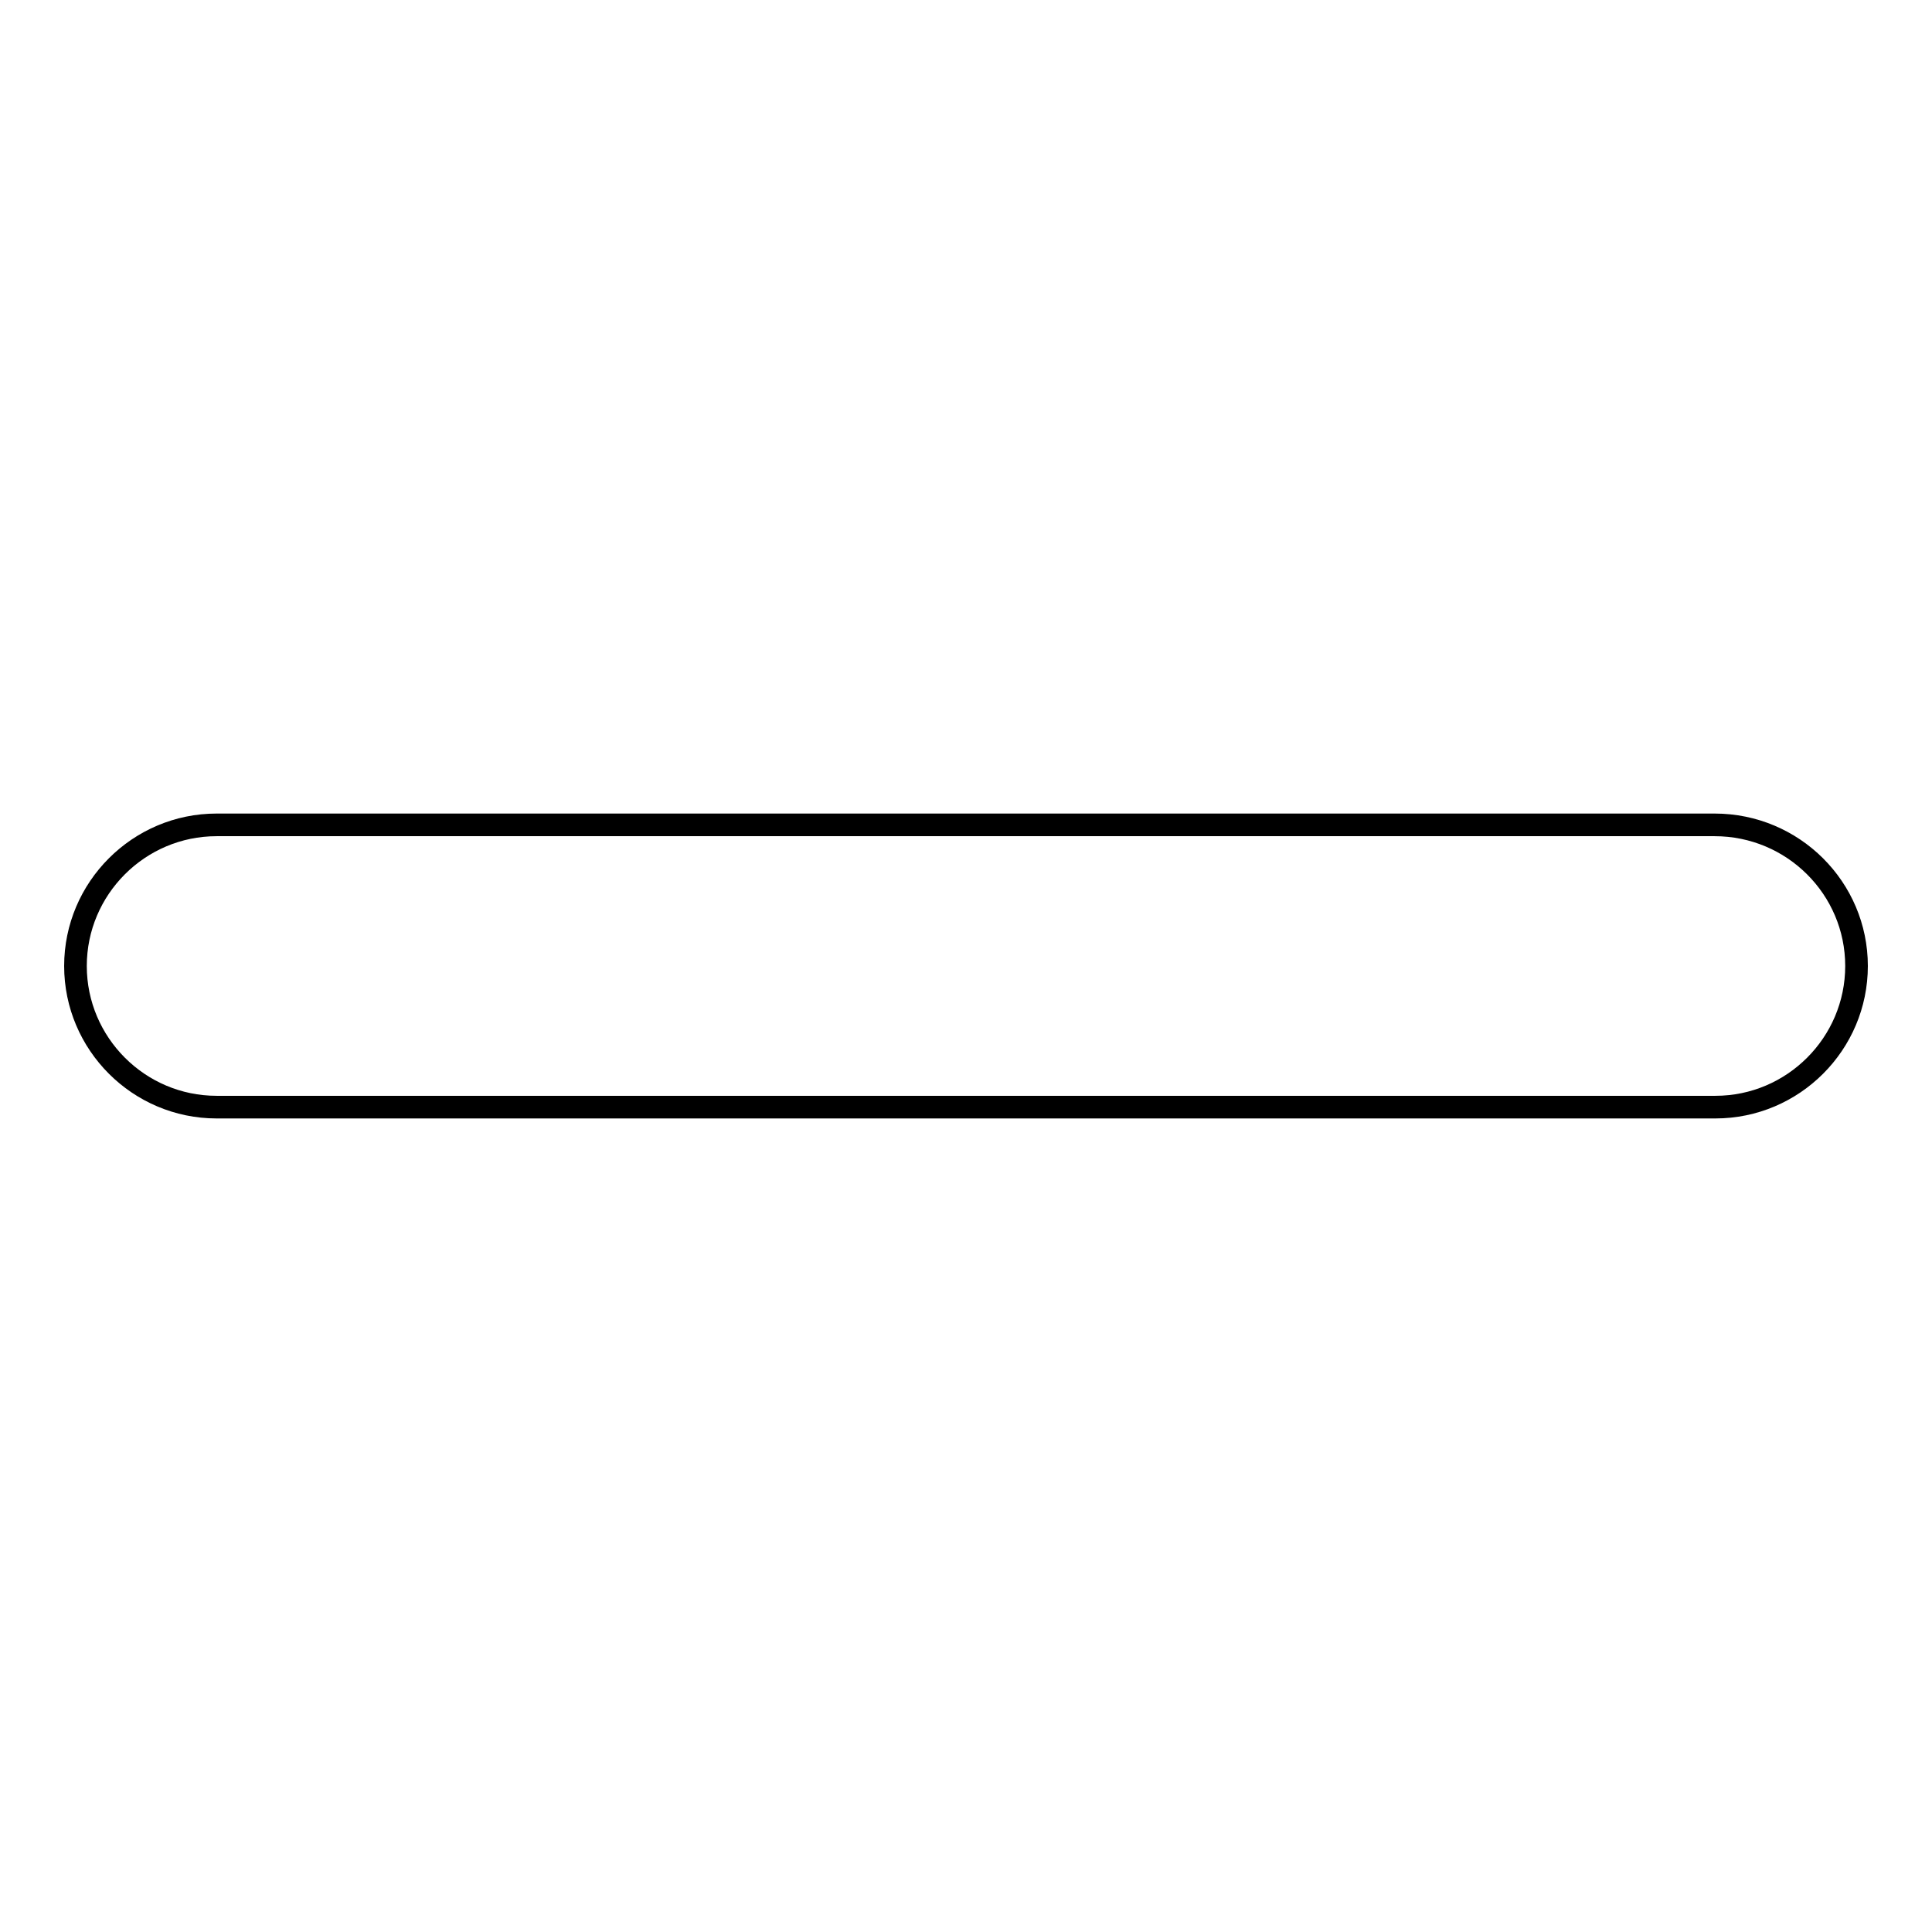 <?xml version="1.0" encoding="utf-8"?>
<!-- Svg Vector Icons : http://www.onlinewebfonts.com/icon -->
<!DOCTYPE svg PUBLIC "-//W3C//DTD SVG 1.1//EN" "http://www.w3.org/Graphics/SVG/1.1/DTD/svg11.dtd">
<svg version="1.1" xmlns="http://www.w3.org/2000/svg" xmlns:xlink="http://www.w3.org/1999/xlink" x="0px" y="0px" viewBox="0 0 256 256" enable-background="new 0 0 256 256" xml:space="preserve">
<g> <path stroke-width="3" fill-opacity="0" stroke="#000000"  d="M246,128c0,10.3-8.4,18.7-18.7,18.7H28.7c-10.3,0-18.7-8.4-18.7-18.7l0,0c0-10.3,8.4-18.7,18.7-18.7h198.5 C237.6,109.3,246,117.7,246,128L246,128z"/></g>
</svg>